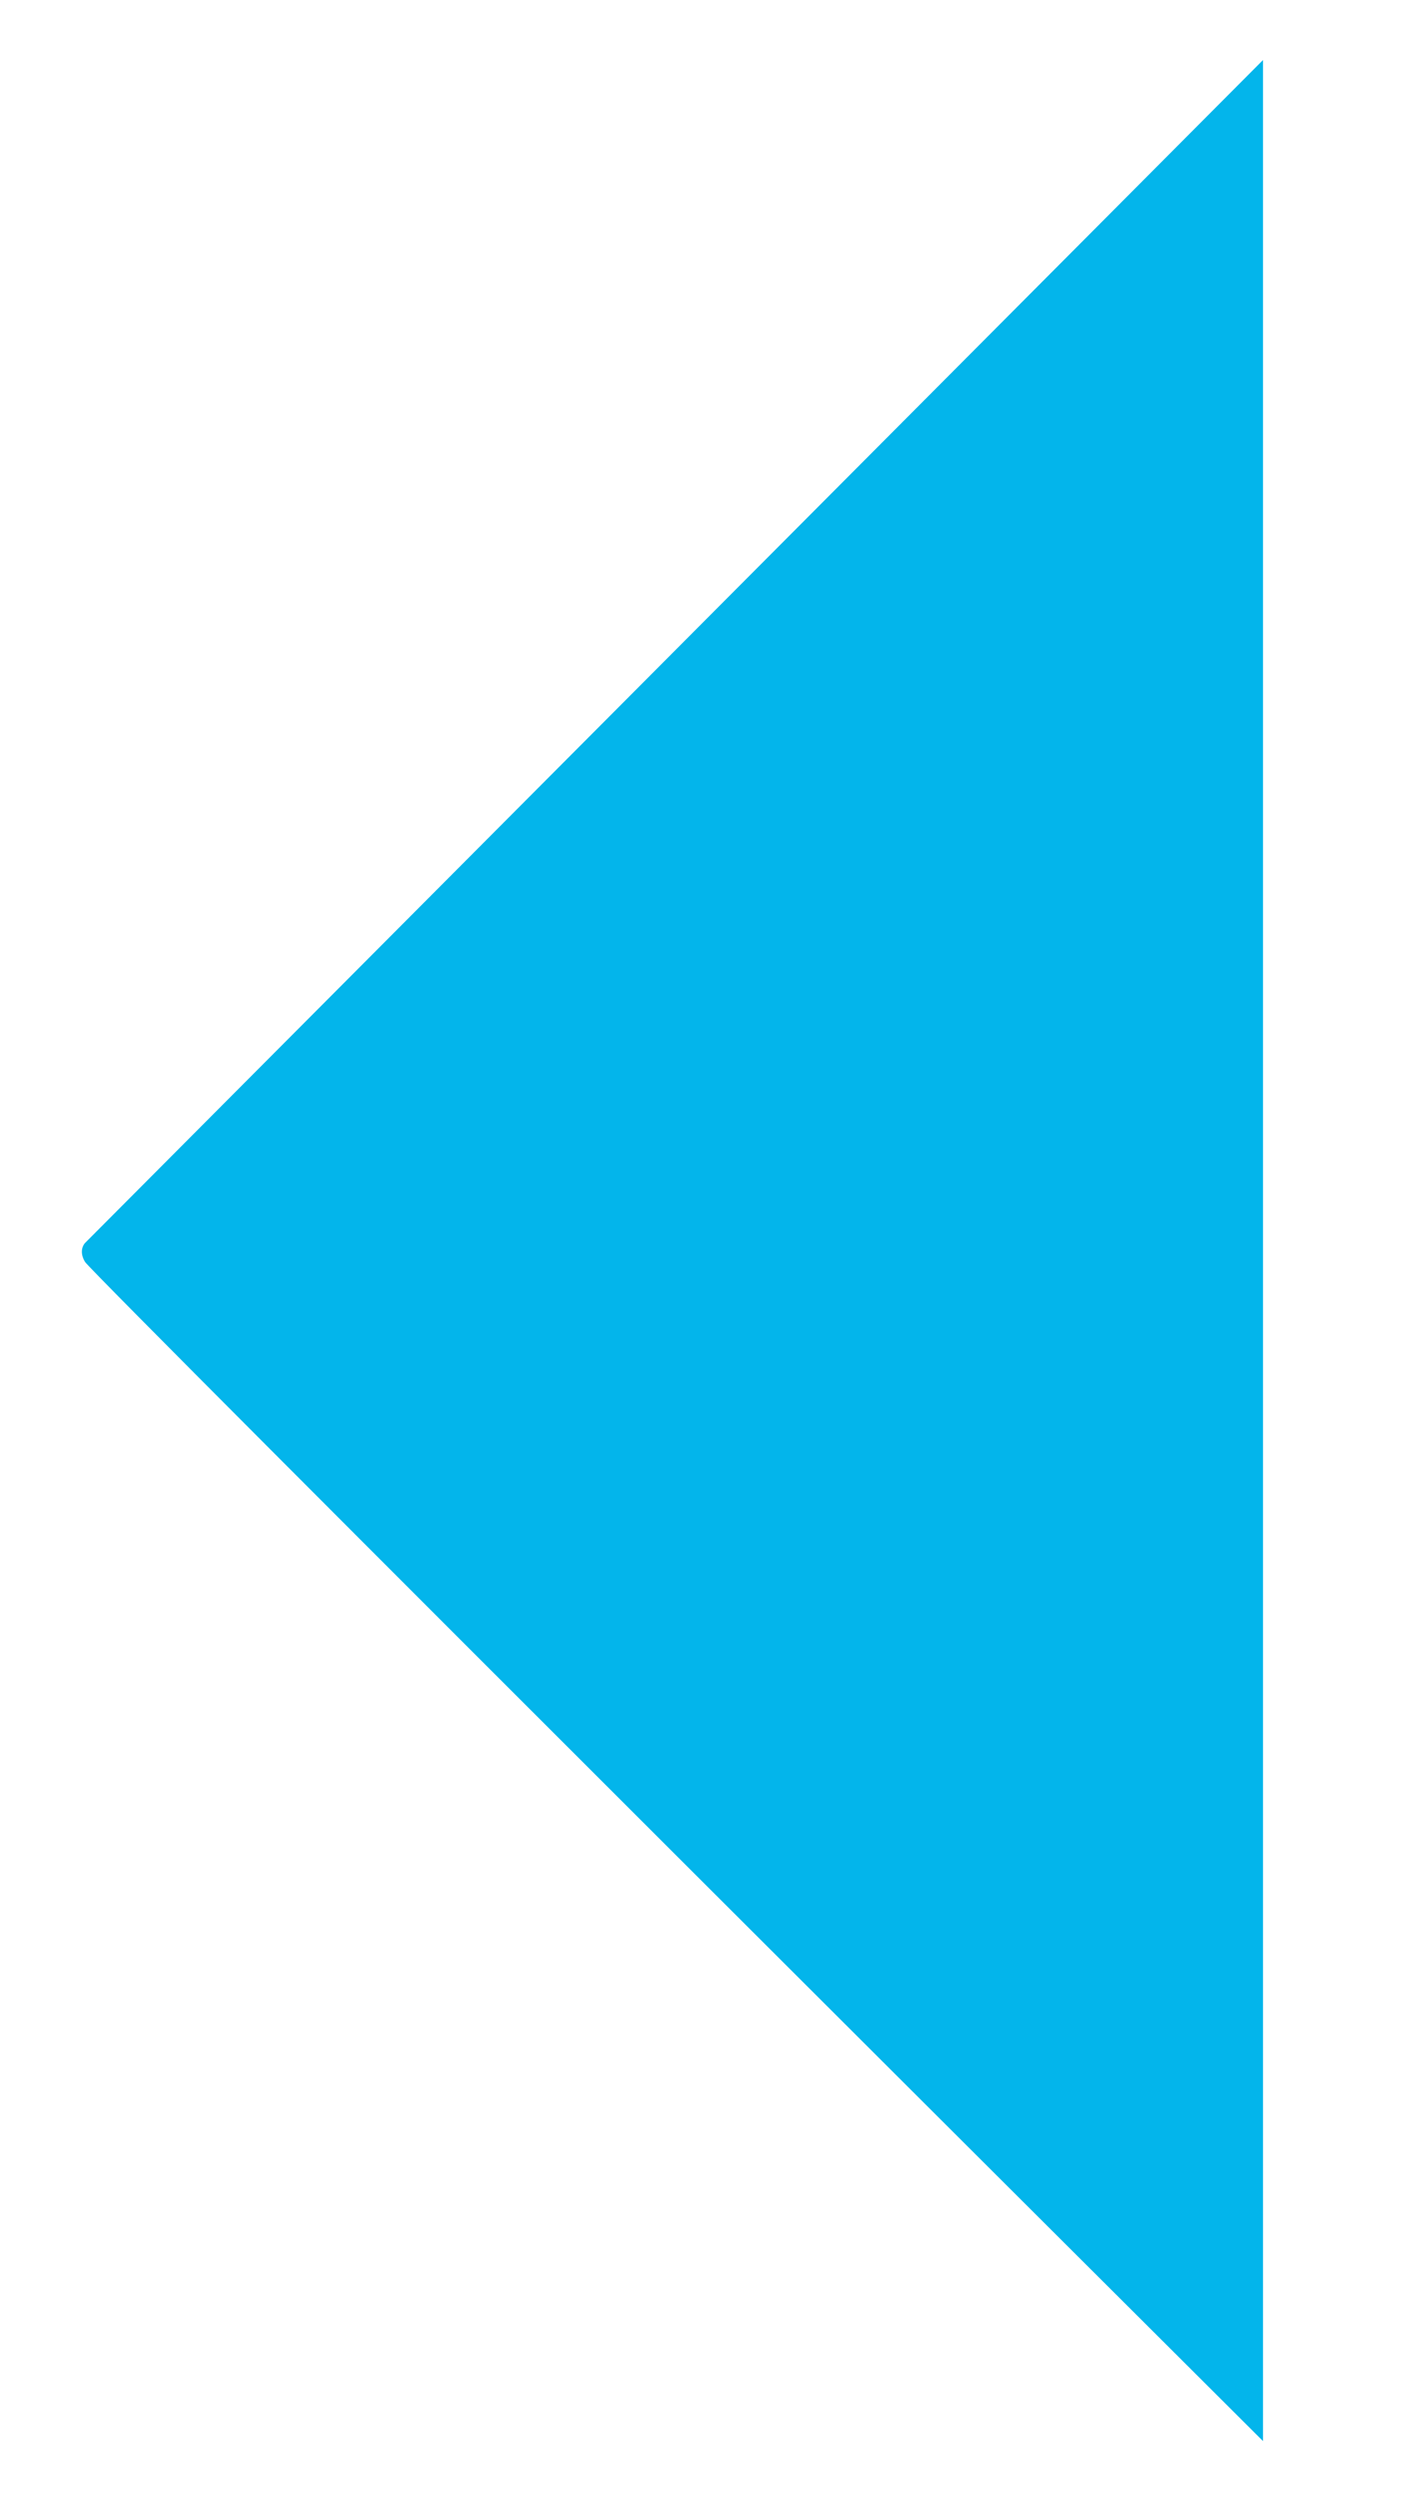<?xml version="1.0" encoding="utf-8"?>
<!-- Generator: Adobe Illustrator 21.0.0, SVG Export Plug-In . SVG Version: 6.00 Build 0)  -->
<svg version="1.1" id="Layer_2" xmlns="http://www.w3.org/2000/svg" xmlns:xlink="http://www.w3.org/1999/xlink" x="0px" y="0px"
	 viewBox="0 0 300 529" style="enable-background:new 0 0 300 529;" xml:space="preserve">
<style type="text/css">
	.st0{fill:#03b5eb;}
</style>
<path class="st0" d="M267.4,12.7L18,263c0,0-1.5,1.5,0,4s249.4,249.5,249.4,249.5V12.7z"/>
</svg>
